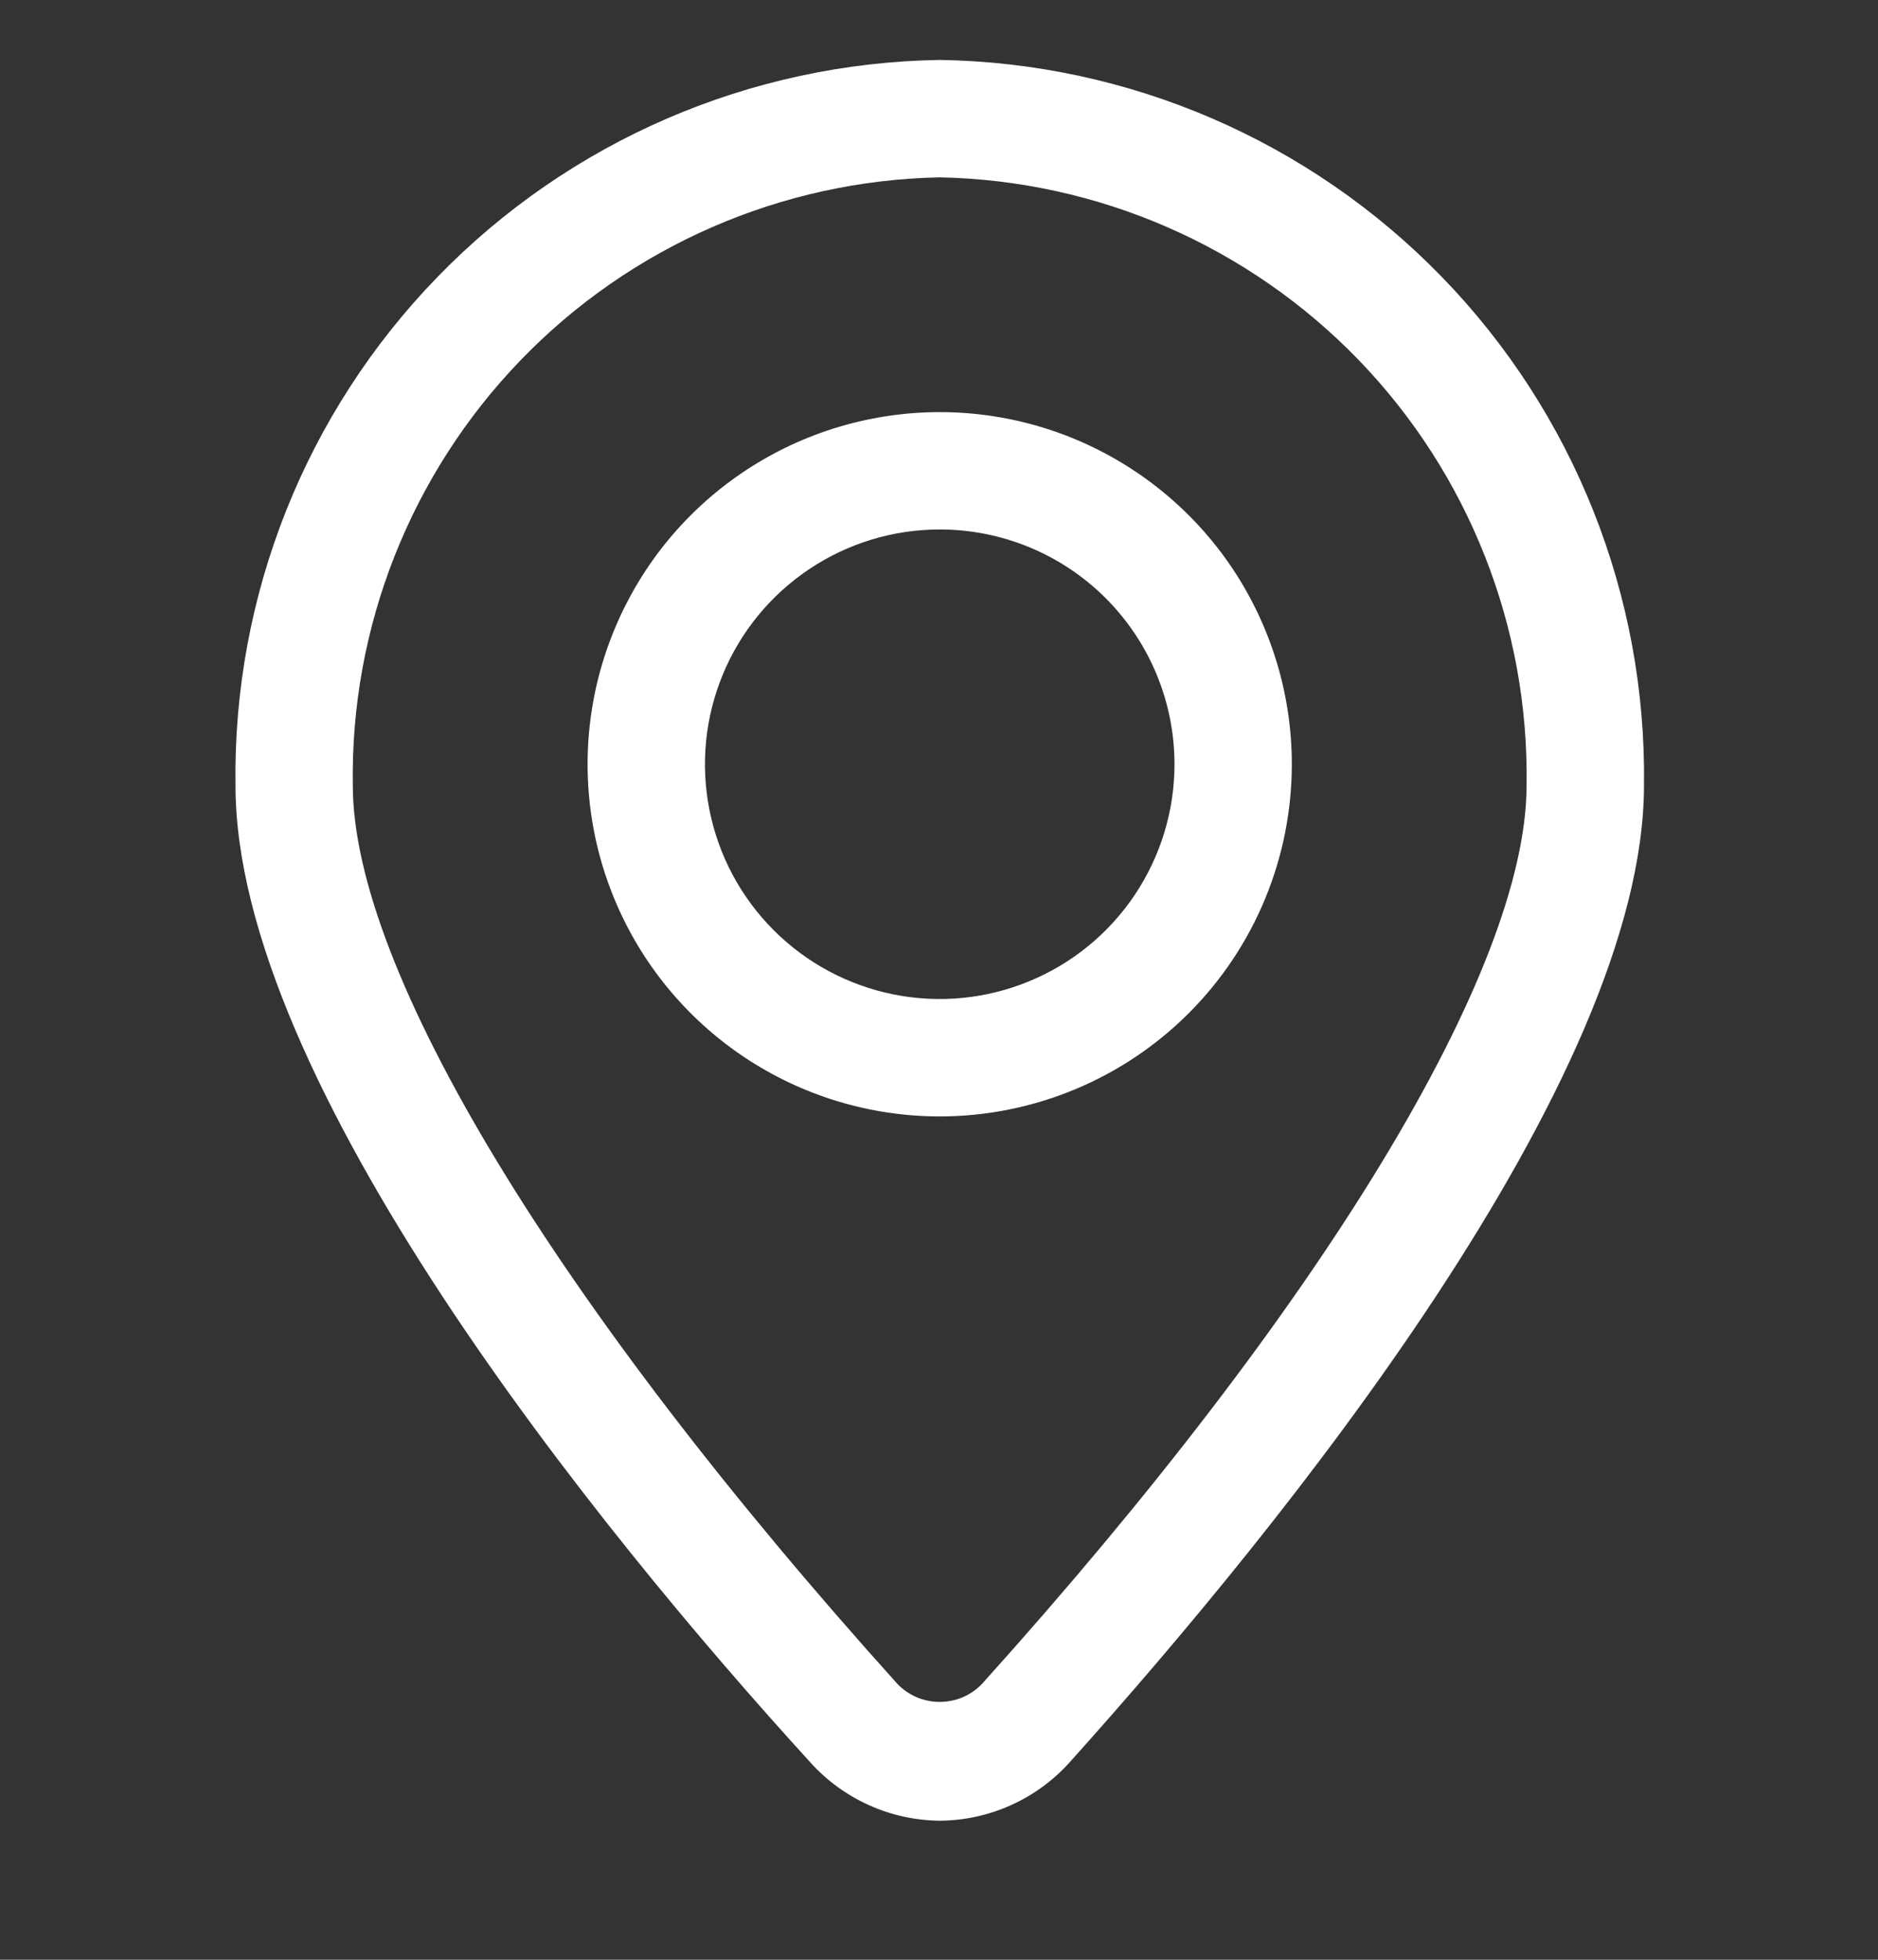<svg width="23" height="24" viewBox="0 0 23 24" fill="none" xmlns="http://www.w3.org/2000/svg">
<rect x="0" y="0" width="23" height="24" fill="#333333" stroke="none"/>
<g clip-path="url(#clip0_350_27)">
<path d="M11.509 22.297C11.209 22.294 10.912 22.229 10.639 22.105C10.365 21.981 10.12 21.802 9.92 21.578C7.297 18.703 2.884 13.233 2.884 9.618C2.851 7.297 3.741 5.057 5.358 3.392C6.975 1.726 9.187 0.77 11.509 0.734C13.83 0.77 16.042 1.726 17.659 3.392C19.276 5.057 20.166 7.297 20.134 9.618C20.134 13.212 15.721 18.667 13.097 21.585C12.896 21.808 12.651 21.986 12.378 22.108C12.104 22.231 11.808 22.295 11.509 22.297ZM11.509 2.172C9.569 2.21 7.724 3.015 6.377 4.41C5.03 5.806 4.29 7.679 4.321 9.618C4.321 11.875 6.815 15.986 10.991 20.622C11.058 20.692 11.139 20.747 11.227 20.785C11.316 20.823 11.412 20.842 11.509 20.842C11.605 20.842 11.701 20.823 11.79 20.785C11.879 20.747 11.959 20.692 12.026 20.622C16.202 15.986 18.696 11.875 18.696 9.618C18.727 7.679 17.988 5.806 16.641 4.41C15.293 3.015 13.448 2.21 11.509 2.172Z" fill="white"/>
<path d="M11.509 13.672C10.656 13.672 9.822 13.419 9.113 12.945C8.404 12.471 7.851 11.798 7.525 11.01C7.198 10.222 7.113 9.355 7.279 8.518C7.446 7.682 7.856 6.913 8.459 6.31C9.063 5.707 9.831 5.296 10.668 5.13C11.504 4.963 12.371 5.049 13.159 5.375C13.947 5.702 14.621 6.254 15.095 6.963C15.568 7.673 15.821 8.506 15.821 9.359C15.821 10.503 15.367 11.6 14.558 12.409C13.749 13.217 12.652 13.672 11.509 13.672ZM11.509 6.484C10.94 6.484 10.384 6.653 9.912 6.969C9.439 7.285 9.07 7.734 8.853 8.259C8.635 8.784 8.578 9.363 8.689 9.92C8.8 10.478 9.074 10.99 9.476 11.392C9.878 11.794 10.39 12.068 10.948 12.179C11.506 12.29 12.084 12.233 12.609 12.015C13.134 11.798 13.583 11.429 13.899 10.957C14.215 10.484 14.384 9.928 14.384 9.359C14.384 8.597 14.081 7.866 13.542 7.326C13.003 6.787 12.271 6.484 11.509 6.484Z" fill="white"/>
</g>
<defs>
<clipPath id="clip0_350_27">
<rect width="23" height="23" fill="white" transform="translate(0.009 0.016)"/>
</clipPath>
</defs>
</svg>
